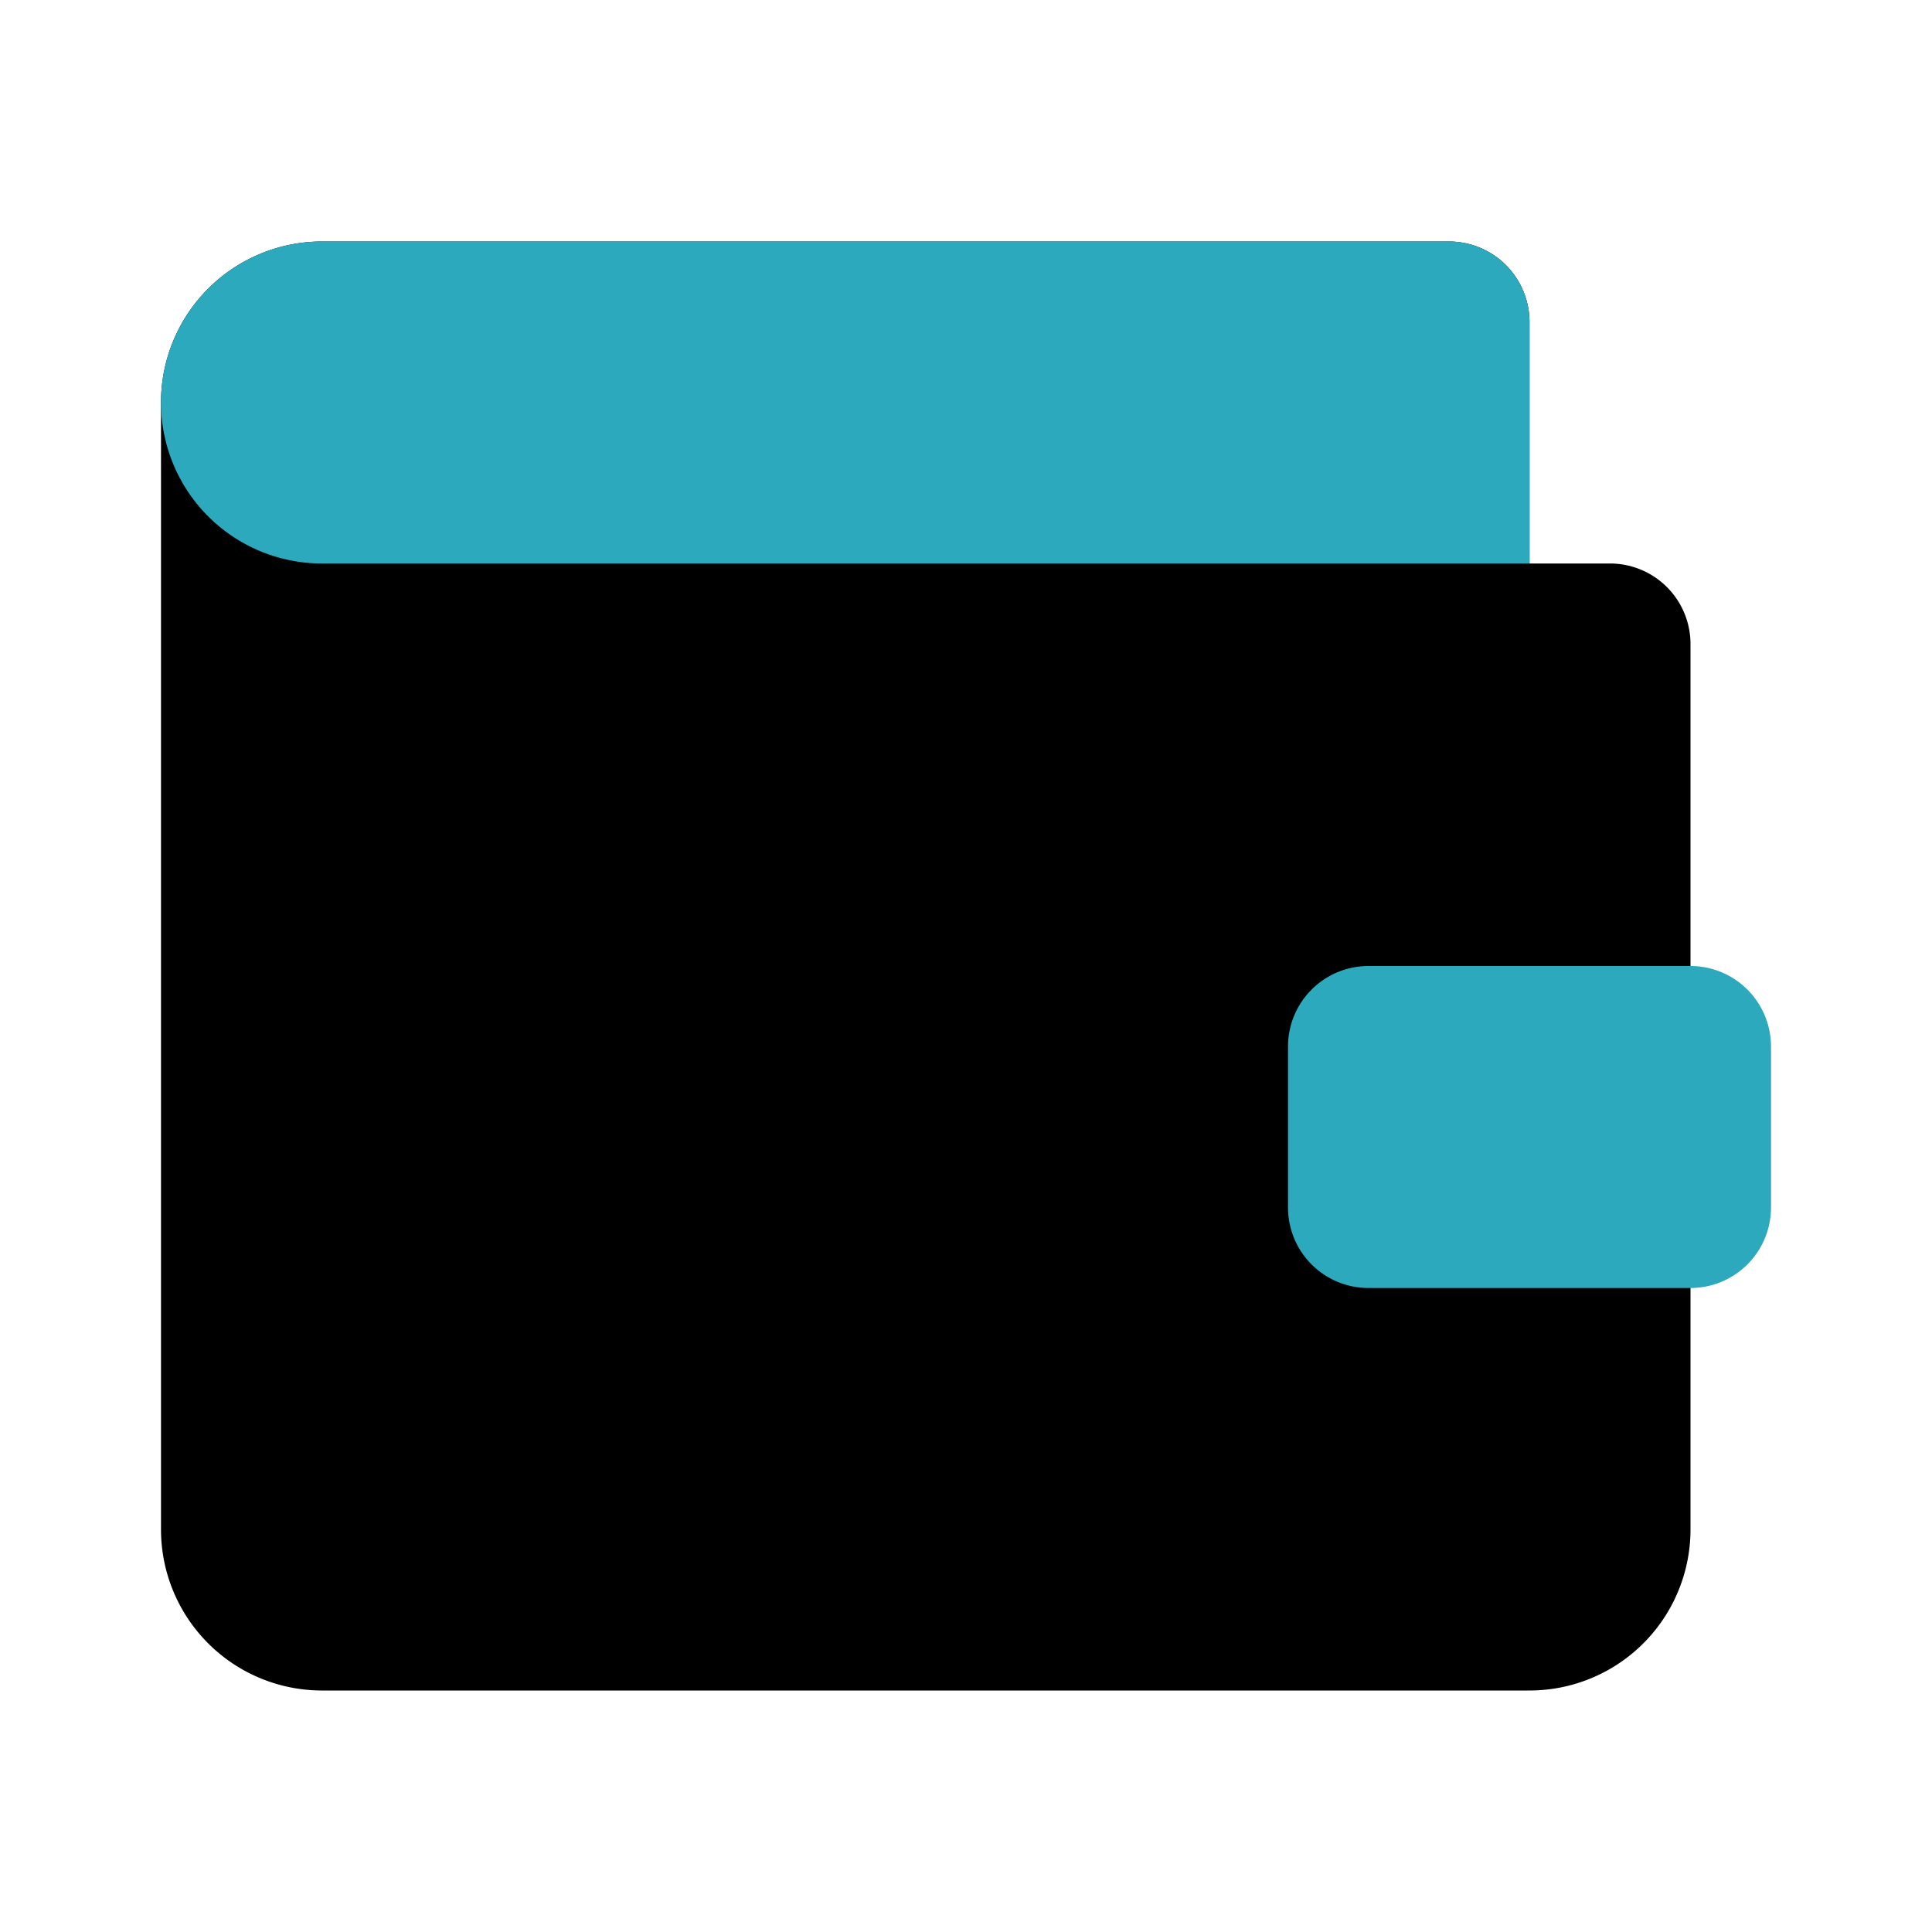 <?xml version="1.0" encoding="utf-8"?><!-- Uploaded to: SVG Repo, www.svgrepo.com, Generator: SVG Repo Mixer Tools -->
<svg fill="#000000" width="800px" height="800px" viewBox="0 0 24 24" id="wallet-4" data-name="Flat Color" xmlns="http://www.w3.org/2000/svg" class="icon flat-color"><path id="primary" d="M20,7H19V4a1,1,0,0,0-1-1H4A2,2,0,0,0,2,5V19a2,2,0,0,0,2,2H19a2,2,0,0,0,2-2V8A1,1,0,0,0,20,7Z" style="fill: rgb(0, 0, 0);"></path><path id="secondary" d="M19,4V7H4A2,2,0,0,1,2,5H2A2,2,0,0,1,4,3H18A1,1,0,0,1,19,4Zm2,8H17a1,1,0,0,0-1,1v2a1,1,0,0,0,1,1h4a1,1,0,0,0,1-1V13A1,1,0,0,0,21,12Z" style="fill: rgb(44, 169, 188);"></path></svg>
